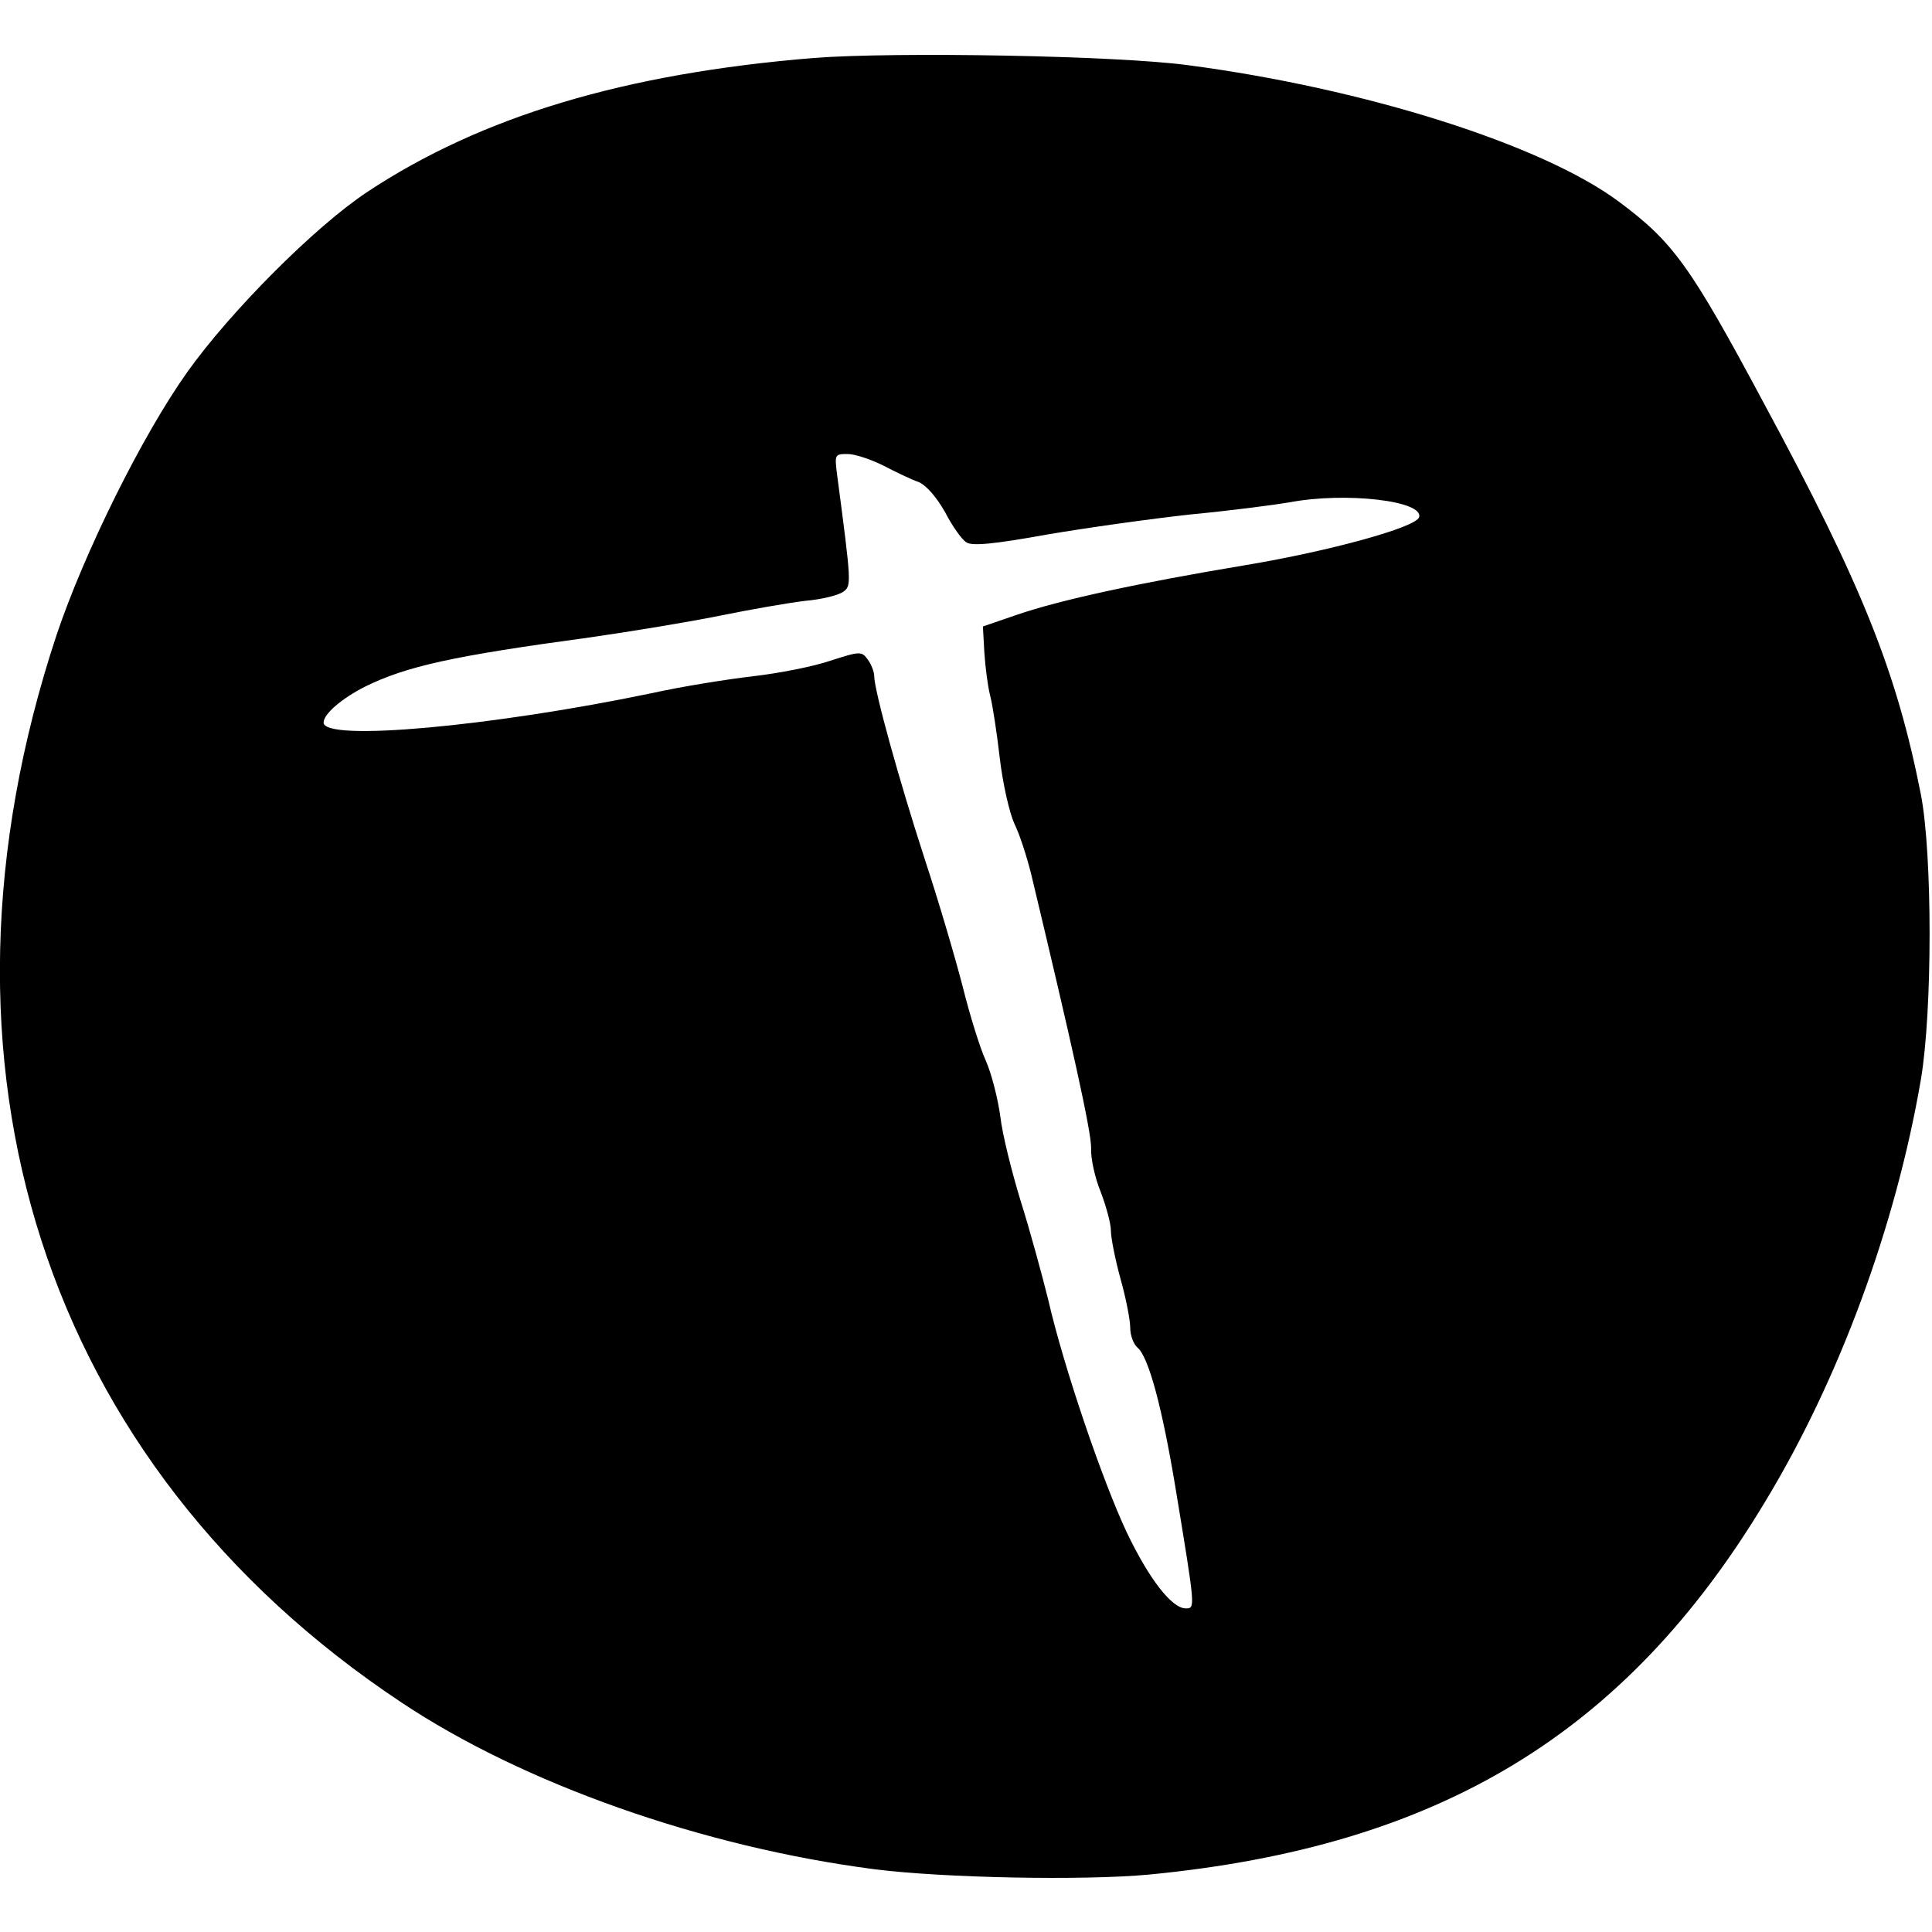 <?xml version="1.0" standalone="no"?>
<!DOCTYPE svg PUBLIC "-//W3C//DTD SVG 20010904//EN"
 "http://www.w3.org/TR/2001/REC-SVG-20010904/DTD/svg10.dtd">
<svg version="1.0" xmlns="http://www.w3.org/2000/svg"
 width="400pt" height="400pt" viewBox="0 0 400 400"
 preserveAspectRatio="xMidYMid meet">
<g transform="translate(0,400) scale(0.1,-0.1)"
fill="#000000" stroke="none">
<path d="M1685 3880 c-392 -32 -688 -121 -924 -277 -109 -72 -284 -248 -373
-373 -94 -132 -214 -375 -271 -545 -294 -889 -27 -1717 713 -2209 253 -169
625 -300 980 -346 141 -18 433 -24 570 -11 599 58 985 291 1274 771 154 254
271 572 323 875 24 142 24 466 0 590 -50 254 -122 434 -325 810 -153 286 -188
334 -301 418 -159 118 -526 234 -891 282 -147 20 -607 28 -775 15z m144 -844
c25 -13 58 -29 73 -34 16 -7 37 -31 55 -63 15 -29 35 -57 44 -62 12 -8 60 -3
165 16 82 14 217 33 300 42 84 8 175 20 204 25 116 22 279 3 268 -31 -7 -21
-185 -70 -359 -99 -222 -37 -384 -72 -474 -103 l-70 -24 3 -54 c2 -30 7 -70
12 -89 5 -19 14 -78 20 -130 6 -52 20 -113 30 -135 11 -22 26 -69 35 -105 84
-351 125 -535 124 -567 -1 -21 8 -62 20 -91 11 -29 21 -65 21 -80 0 -15 9 -60
20 -100 11 -39 20 -85 20 -101 0 -16 7 -34 15 -41 23 -19 51 -123 79 -292 41
-249 41 -248 21 -248 -29 0 -76 61 -122 157 -50 106 -131 343 -163 483 -13 52
-38 144 -57 204 -18 59 -38 138 -42 175 -5 36 -18 88 -30 115 -12 26 -33 94
-47 150 -14 55 -49 175 -79 266 -54 166 -105 351 -105 380 0 9 -6 24 -13 34
-13 18 -16 18 -78 -2 -35 -12 -107 -26 -159 -32 -52 -6 -147 -21 -210 -35
-331 -69 -680 -101 -680 -61 0 18 38 50 85 74 87 43 184 64 464 102 84 12 206
32 270 45 64 13 144 27 178 31 35 3 70 12 79 19 17 12 17 16 -13 243 -5 41 -5
42 22 42 15 0 48 -11 74 -24z"/>
</g>
</svg>
